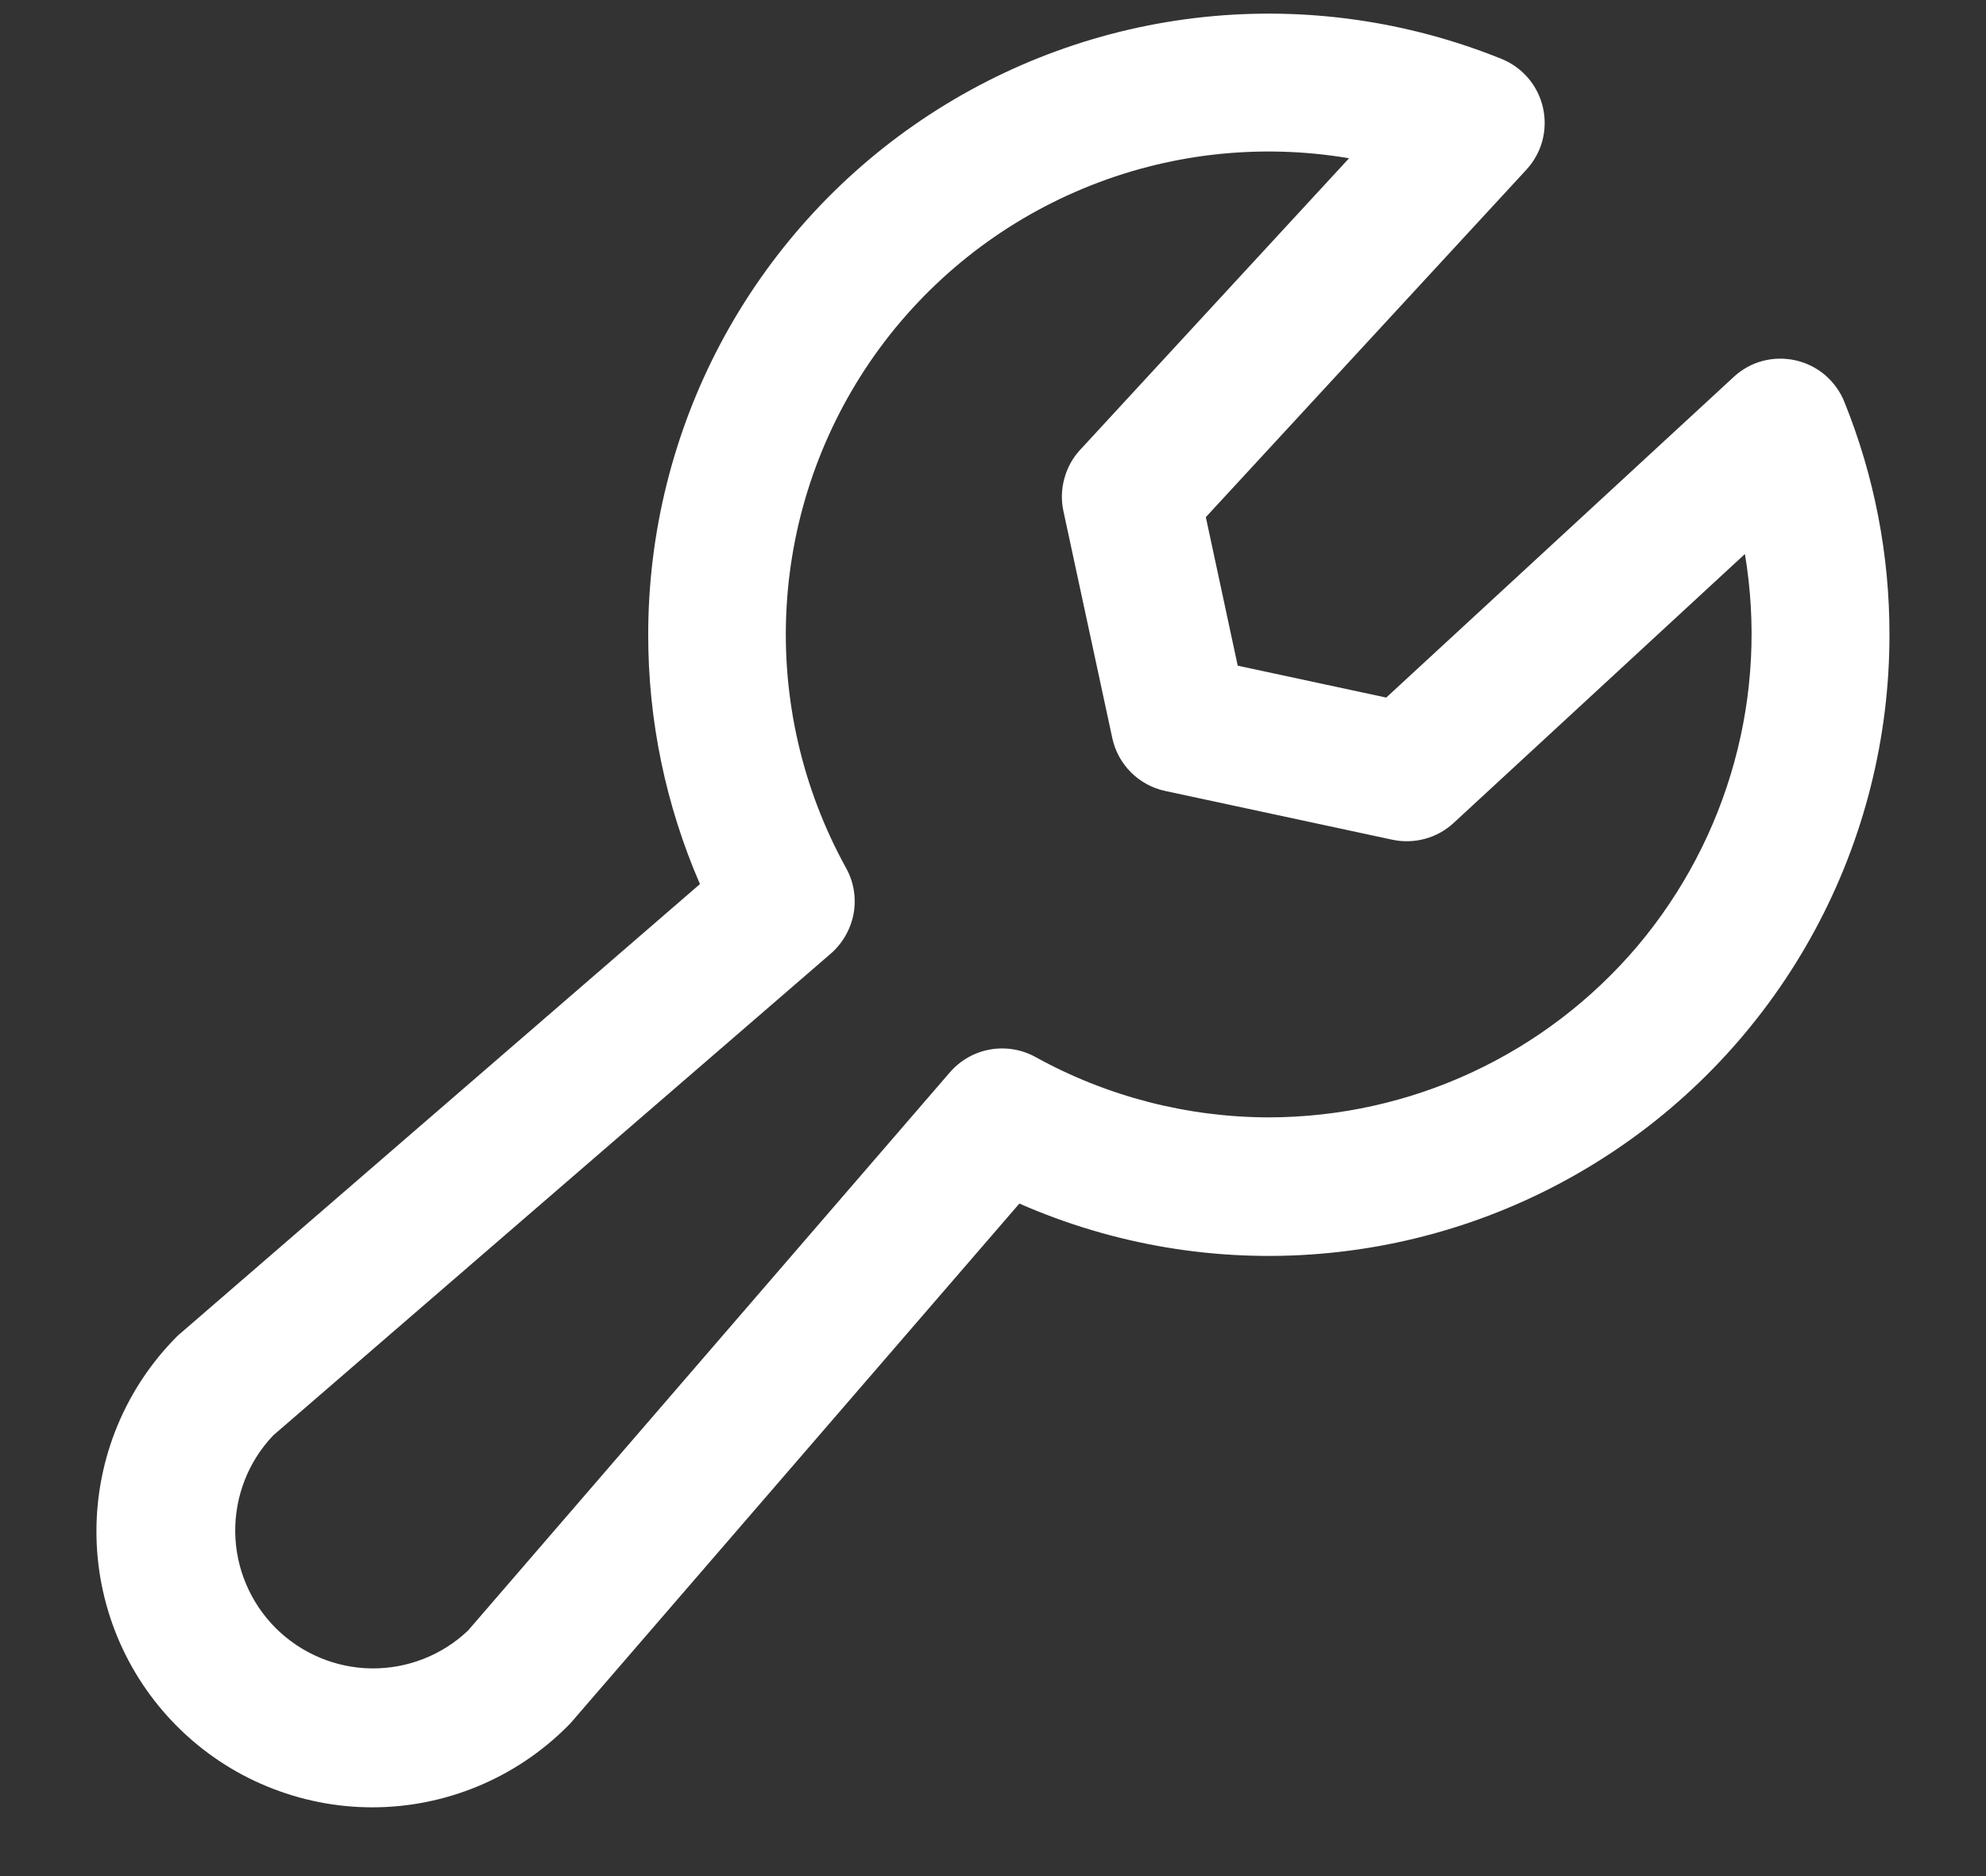 <svg width="18" height="17" viewBox="0 0 18 17" fill="none" xmlns="http://www.w3.org/2000/svg">
<rect x="0" y="0" width="18" height="17" fill="#333333" stroke="none"/>
<path d="M16.716 3.641C16.678 3.547 16.618 3.464 16.541 3.398C16.464 3.333 16.372 3.287 16.273 3.265C16.174 3.243 16.072 3.245 15.974 3.271C15.877 3.297 15.787 3.347 15.713 3.416L12.564 6.321L11.218 6.032L10.929 4.686L13.835 1.537C13.903 1.463 13.953 1.373 13.979 1.276C14.005 1.178 14.007 1.075 13.985 0.977C13.963 0.878 13.917 0.786 13.852 0.709C13.786 0.632 13.703 0.572 13.61 0.534C12.755 0.189 11.83 0.058 10.914 0.154C9.997 0.25 9.119 0.57 8.355 1.085C7.591 1.6 6.966 2.295 6.533 3.108C6.101 3.922 5.875 4.829 5.875 5.75C5.874 6.528 6.034 7.297 6.344 8.011L1.64 12.078C1.628 12.087 1.617 12.098 1.606 12.108C1.137 12.577 0.874 13.213 0.874 13.877C0.874 14.205 0.939 14.53 1.064 14.833C1.19 15.137 1.374 15.412 1.606 15.644C1.839 15.877 2.114 16.061 2.417 16.186C2.721 16.312 3.046 16.377 3.374 16.377C4.037 16.377 4.673 16.113 5.142 15.644C5.152 15.634 5.163 15.623 5.173 15.612L9.239 10.906C10.096 11.282 11.033 11.439 11.965 11.361C12.897 11.284 13.795 10.975 14.578 10.463C15.361 9.952 16.004 9.252 16.449 8.429C16.894 7.606 17.126 6.685 17.125 5.75C17.126 5.027 16.987 4.311 16.716 3.641ZM11.5 10.125C10.76 10.124 10.033 9.936 9.385 9.578C9.26 9.509 9.114 9.485 8.973 9.51C8.832 9.535 8.704 9.608 8.61 9.716L4.243 14.774C4.007 14.999 3.692 15.122 3.366 15.118C3.04 15.114 2.729 14.982 2.498 14.752C2.268 14.521 2.136 14.21 2.132 13.884C2.128 13.558 2.251 13.243 2.476 13.007L7.53 8.641C7.638 8.547 7.711 8.418 7.737 8.277C7.762 8.136 7.738 7.99 7.668 7.865C7.27 7.144 7.083 6.326 7.129 5.504C7.175 4.682 7.452 3.889 7.928 3.217C8.404 2.546 9.06 2.022 9.821 1.707C10.581 1.391 11.416 1.297 12.227 1.434L9.79 4.076C9.722 4.149 9.673 4.238 9.647 4.335C9.62 4.431 9.617 4.533 9.638 4.63L10.081 6.687C10.106 6.805 10.165 6.913 10.25 6.998C10.335 7.083 10.443 7.142 10.56 7.167L12.619 7.609C12.717 7.63 12.818 7.627 12.915 7.601C13.011 7.575 13.1 7.526 13.174 7.458L15.815 5.02C15.92 5.648 15.888 6.29 15.719 6.904C15.551 7.517 15.251 8.087 14.841 8.573C14.43 9.058 13.918 9.449 13.341 9.717C12.765 9.985 12.136 10.124 11.5 10.125Z" fill="white"/>
</svg>
